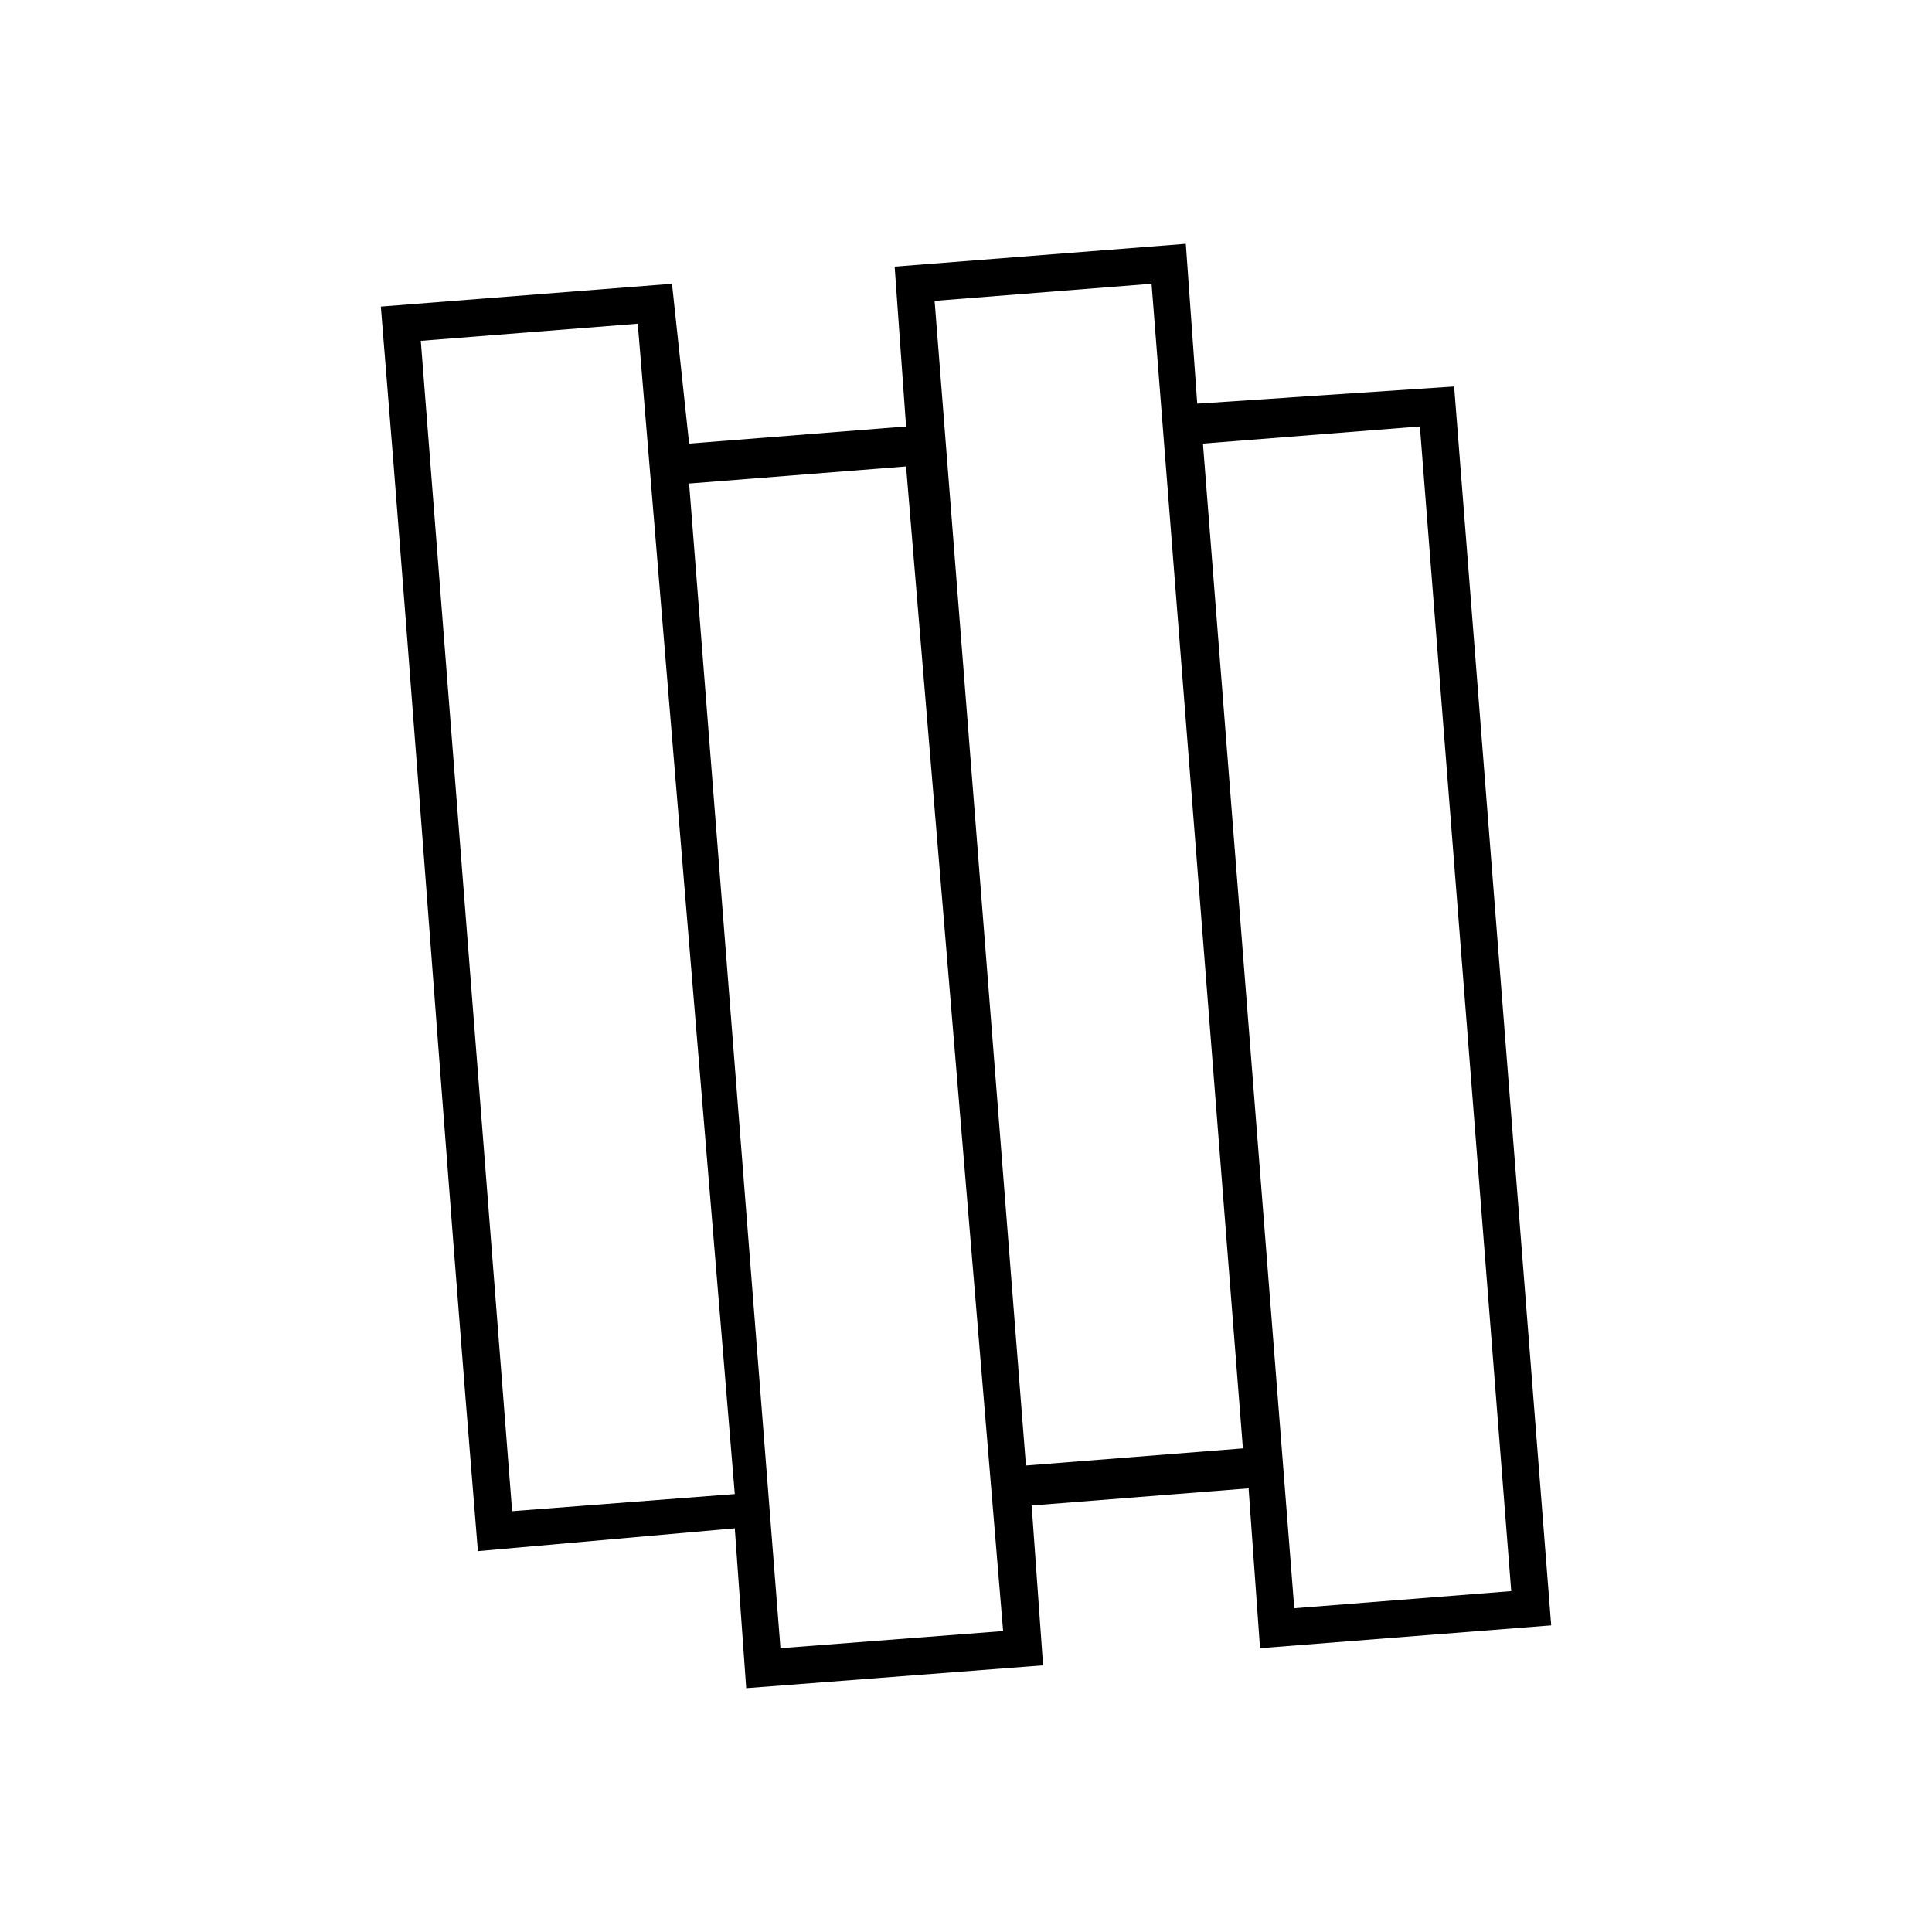 <?xml version="1.0" encoding="UTF-8"?>
<!-- Uploaded to: SVG Repo, www.svgrepo.com, Generator: SVG Repo Mixer Tools -->
<svg fill="#000000" width="800px" height="800px" version="1.1" viewBox="144 144 512 512" xmlns="http://www.w3.org/2000/svg">
 <path d="m529.36 246.43 25.719 328.31-77.16 6.051-3.027-42.363-57.492 4.539 3.027 42.363-78.672 6.051-3.027-42.363-68.082 6.051c-9.078-110.45-16.641-219.38-25.719-329.82l77.16-6.051 4.539 42.363 57.492-4.539-3.027-42.363 77.16-6.051 3.027 42.363zm-9.078 10.59-57.492 4.539 24.207 308.64 57.492-4.539zm-71.109-37.824-57.492 4.539 24.207 308.64 57.492-4.539zm-65.055 48.414-57.492 4.539 24.207 308.64 59.004-4.539zm-71.109-37.824-57.492 4.539 24.207 310.15 59.004-4.539z"/>
</svg>